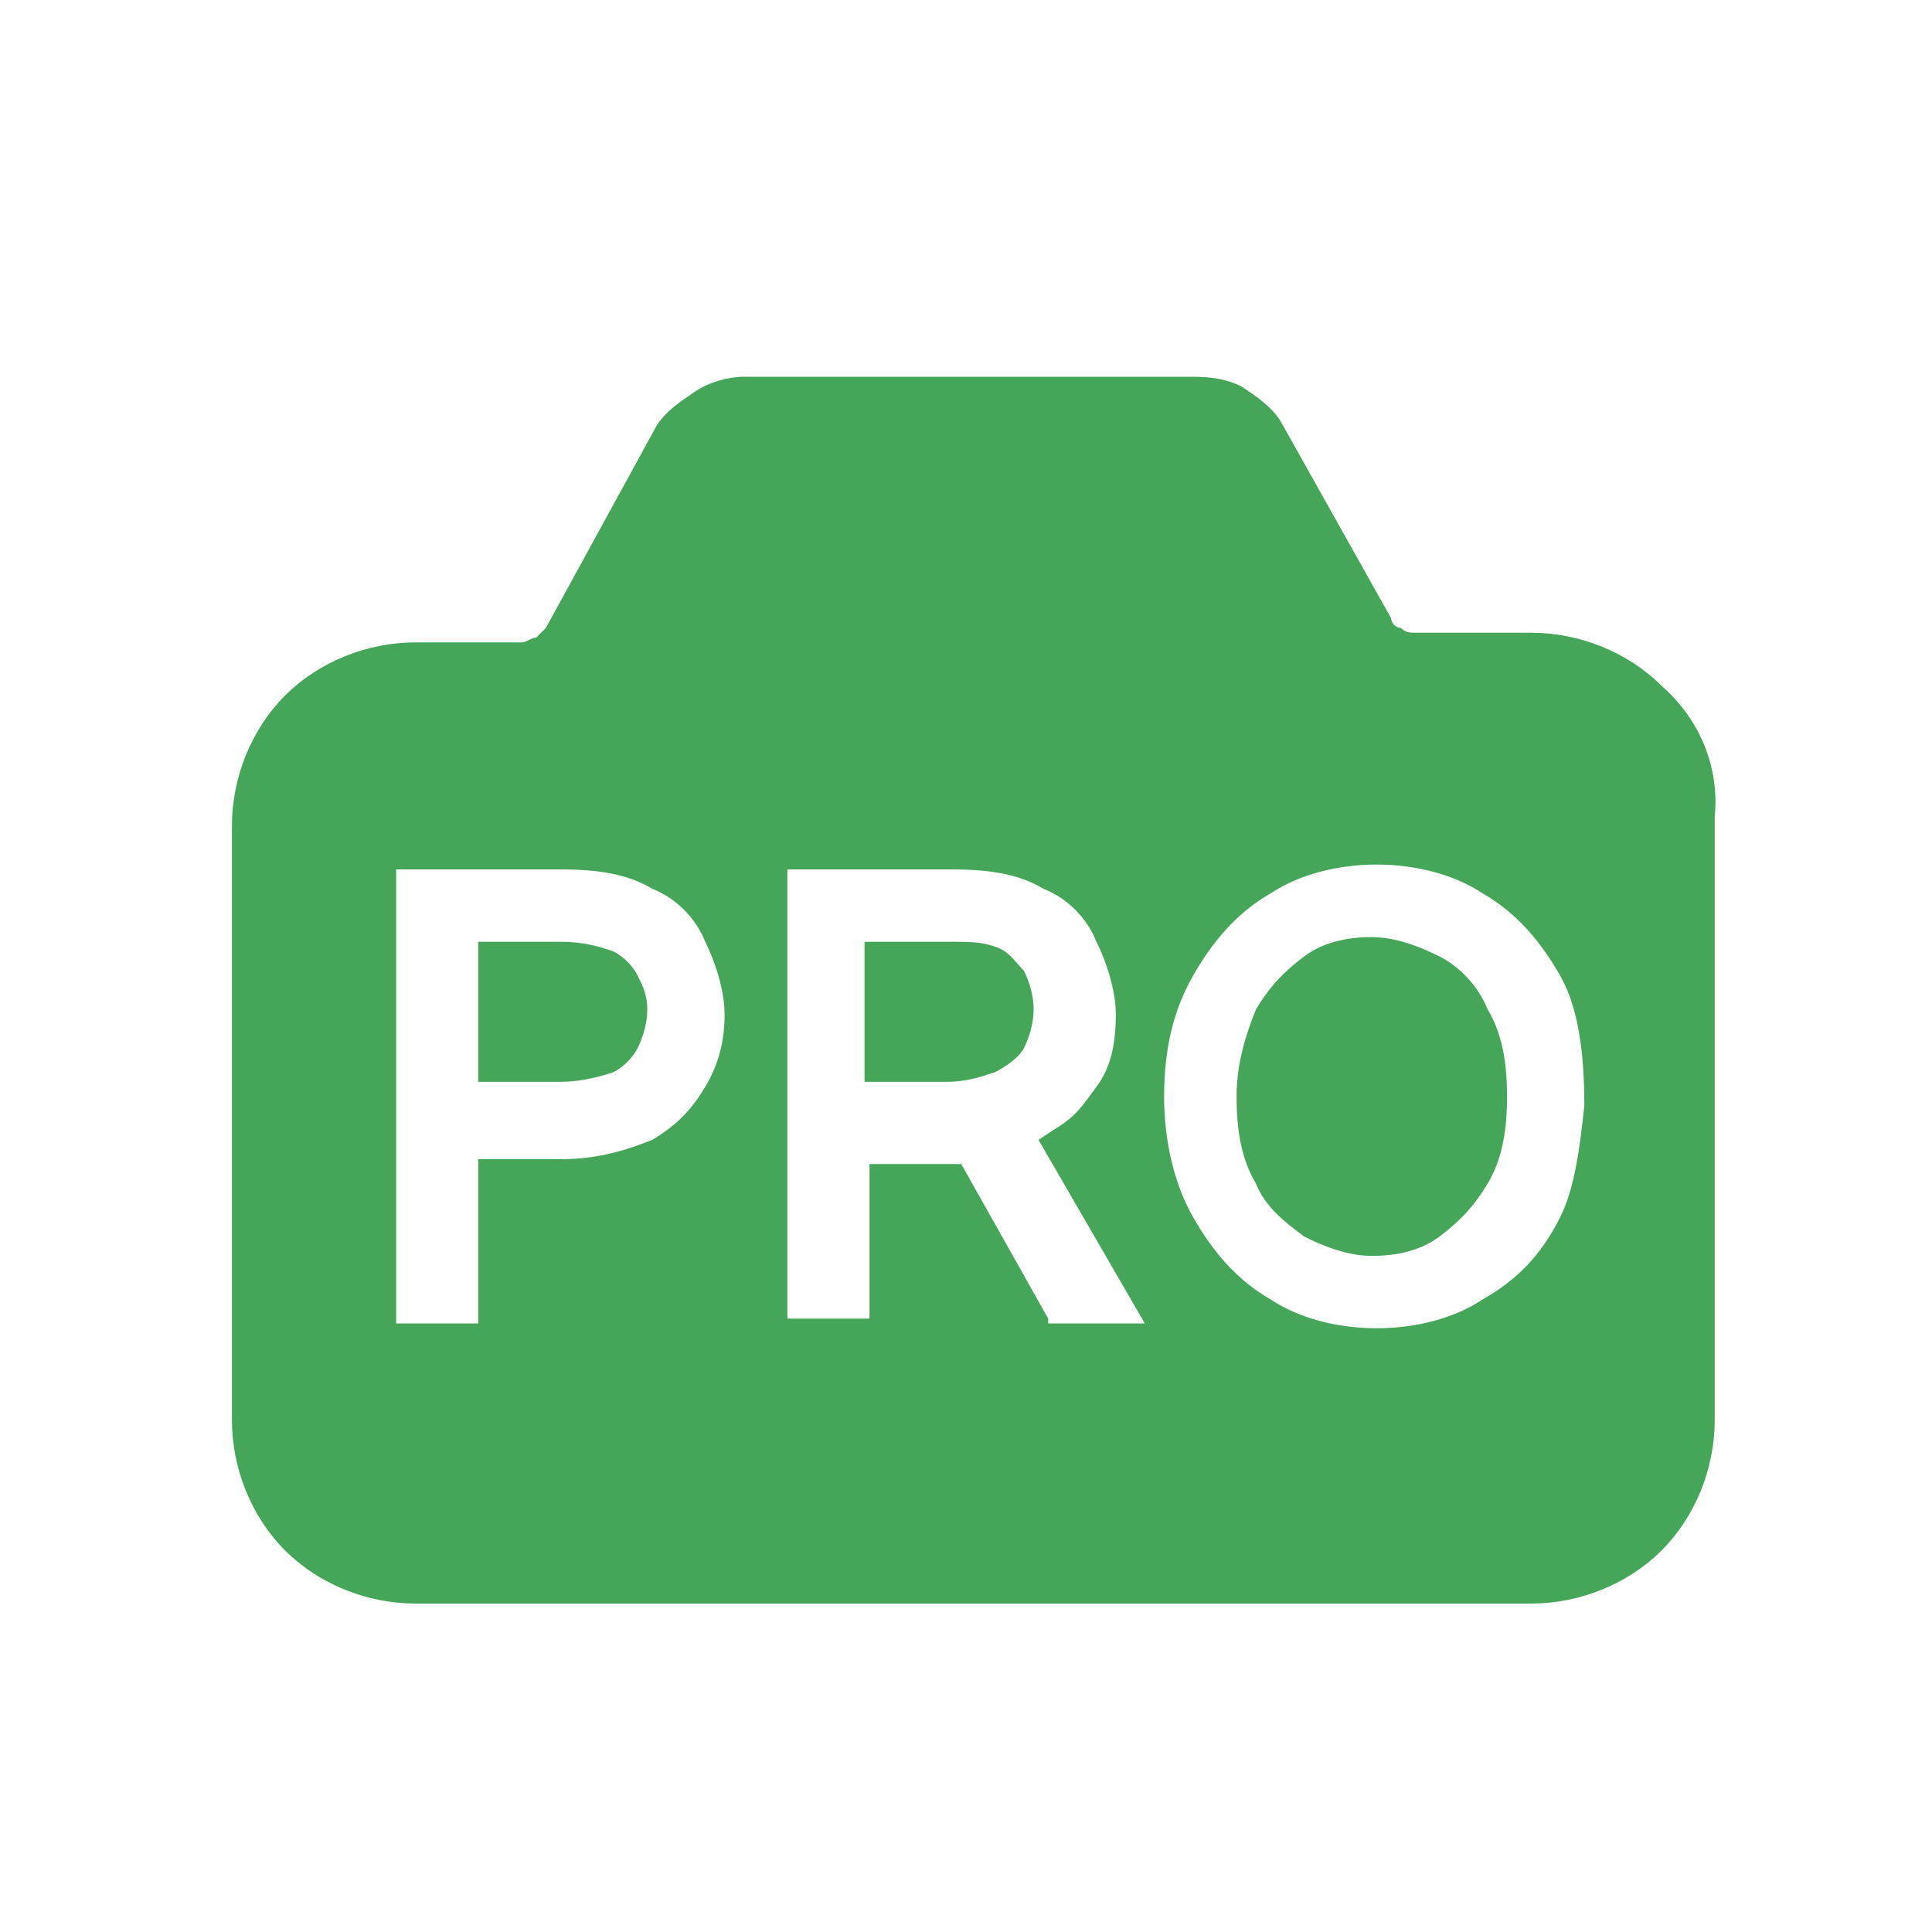 <svg width='40' height='40' viewBox='0 0 24 24' fill='#45A659' xmlns='http://www.w3.org/2000/svg'><path fill-rule='evenodd' clip-rule='evenodd' d='M7.621 11.819C7.441 11.759 7.261 11.699 6.961 11.699H5.941V13.439H6.961C7.201 13.439 7.441 13.379 7.621 13.319C7.741 13.259 7.861 13.139 7.921 13.019C7.981 12.899 8.041 12.719 8.041 12.539C8.041 12.359 7.981 12.239 7.921 12.119C7.861 11.999 7.741 11.879 7.621 11.819Z' fill='#45A659'/><path fill-rule='evenodd' clip-rule='evenodd' d='M17.881 11.881C17.641 11.761 17.341 11.641 17.041 11.641C16.741 11.641 16.441 11.701 16.201 11.881C15.961 12.061 15.781 12.241 15.601 12.541C15.481 12.841 15.361 13.201 15.361 13.621C15.361 14.041 15.421 14.401 15.601 14.701C15.721 15.001 15.961 15.181 16.201 15.361C16.441 15.481 16.741 15.601 17.041 15.601C17.341 15.601 17.641 15.541 17.881 15.361C18.121 15.181 18.301 15.001 18.481 14.701C18.661 14.401 18.721 14.041 18.721 13.621C18.721 13.201 18.661 12.841 18.481 12.541C18.361 12.241 18.121 12.001 17.881 11.881Z' fill='#45A659'/><path fill-rule='evenodd' clip-rule='evenodd' d='M12.36 11.759C12.18 11.699 12.06 11.699 11.76 11.699H10.74V13.439H11.76C12 13.439 12.18 13.379 12.36 13.319C12.48 13.259 12.66 13.139 12.72 13.019C12.78 12.899 12.84 12.719 12.84 12.539C12.84 12.359 12.78 12.179 12.72 12.059C12.6 11.939 12.54 11.819 12.36 11.759Z' fill='#45A659'/><path fill-rule='evenodd' clip-rule='evenodd' d='M20.641 8.52C20.221 8.1 19.621 7.86 19.021 7.86H17.581C17.521 7.86 17.461 7.86 17.401 7.8C17.341 7.8 17.281 7.74 17.281 7.68L15.901 5.22C15.781 5.04 15.601 4.92 15.421 4.8C15.181 4.68 14.941 4.68 14.761 4.68H9.241C9.061 4.68 8.821 4.74 8.641 4.86C8.461 4.98 8.281 5.1 8.161 5.28L6.781 7.8C6.721 7.86 6.721 7.86 6.661 7.92C6.601 7.92 6.541 7.98 6.481 7.98H5.161C4.561 7.98 3.961 8.22 3.541 8.64C3.121 9.06 2.881 9.66 2.881 10.26V17.64C2.881 18.24 3.121 18.84 3.541 19.26C3.961 19.68 4.561 19.92 5.161 19.92H19.021C19.621 19.92 20.221 19.68 20.641 19.26C21.061 18.84 21.301 18.24 21.301 17.64V10.14C21.361 9.54 21.121 8.94 20.641 8.52ZM8.761 13.5C8.581 13.8 8.401 13.98 8.101 14.16C7.801 14.28 7.441 14.4 6.961 14.4H5.941V16.44H4.921V10.8H6.961C7.441 10.8 7.801 10.86 8.101 11.04C8.401 11.16 8.641 11.4 8.761 11.7C8.881 11.94 9.001 12.3 9.001 12.6C9.001 12.9 8.941 13.2 8.761 13.5ZM13.021 16.38L11.941 14.46H10.801V16.38H9.781V10.8H11.821C12.301 10.8 12.661 10.86 12.961 11.04C13.261 11.16 13.501 11.4 13.621 11.7C13.741 11.94 13.861 12.3 13.861 12.6C13.861 12.96 13.801 13.26 13.621 13.5C13.441 13.74 13.381 13.86 13.081 14.04L12.901 14.16L14.221 16.44H13.021V16.38ZM19.381 15.12C19.141 15.6 18.841 15.9 18.421 16.14C18.061 16.38 17.581 16.5 17.101 16.5C16.621 16.5 16.141 16.38 15.781 16.14C15.361 15.9 15.061 15.54 14.821 15.12C14.581 14.7 14.461 14.16 14.461 13.62C14.461 13.02 14.581 12.54 14.821 12.12C15.061 11.7 15.361 11.34 15.781 11.1C16.141 10.86 16.621 10.74 17.101 10.74C17.581 10.74 18.061 10.86 18.421 11.1C18.841 11.34 19.141 11.7 19.381 12.12C19.621 12.54 19.681 13.14 19.681 13.74C19.621 14.28 19.561 14.76 19.381 15.12Z' fill='#45A659'/></svg>